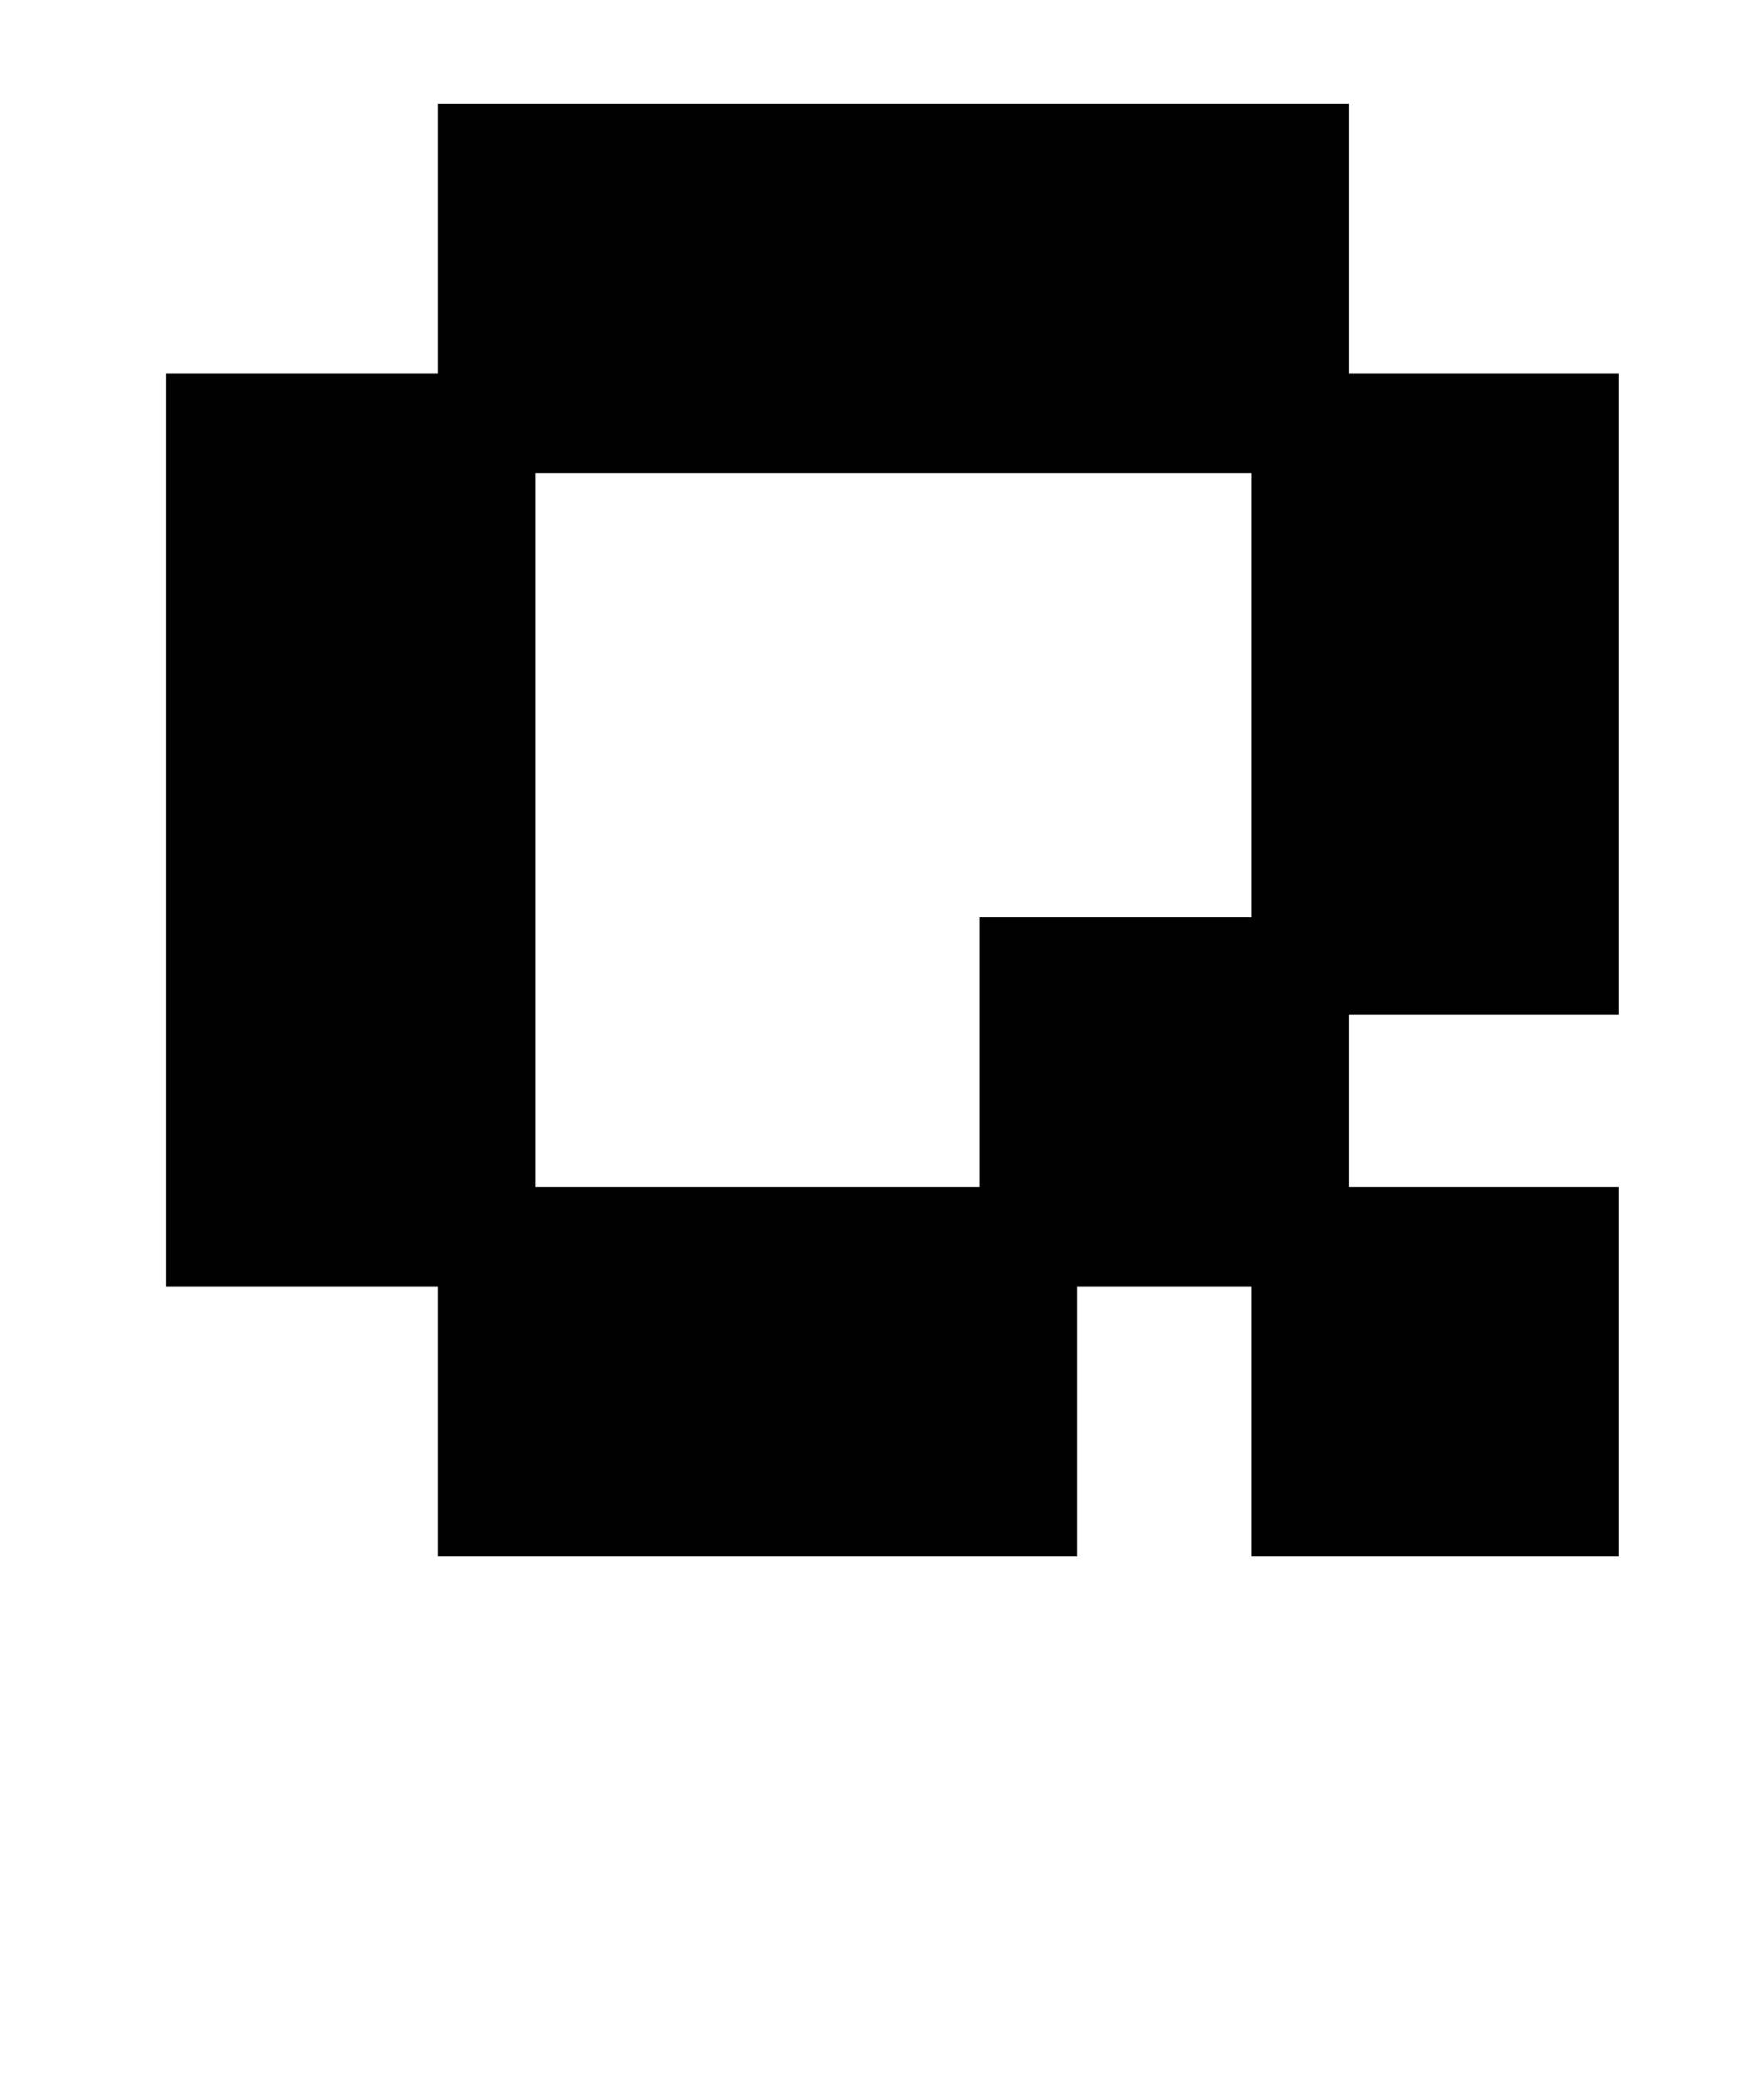 <?xml version="1.0" standalone="no"?>
<!DOCTYPE svg PUBLIC "-//W3C//DTD SVG 1.1//EN" "http://www.w3.org/Graphics/SVG/1.1/DTD/svg11.dtd" >
<svg xmlns="http://www.w3.org/2000/svg" xmlns:xlink="http://www.w3.org/1999/xlink" version="1.1" viewBox="-10 0 850 1000">
   <path fill="currentColor"
d="M70 620v-440h131v-130h439v130h130v309h-130v83h130v178h-177v-130h-84v130h-308v-130h-131zM462 572v-130h131v-214h-345v344h214z" />
</svg>
